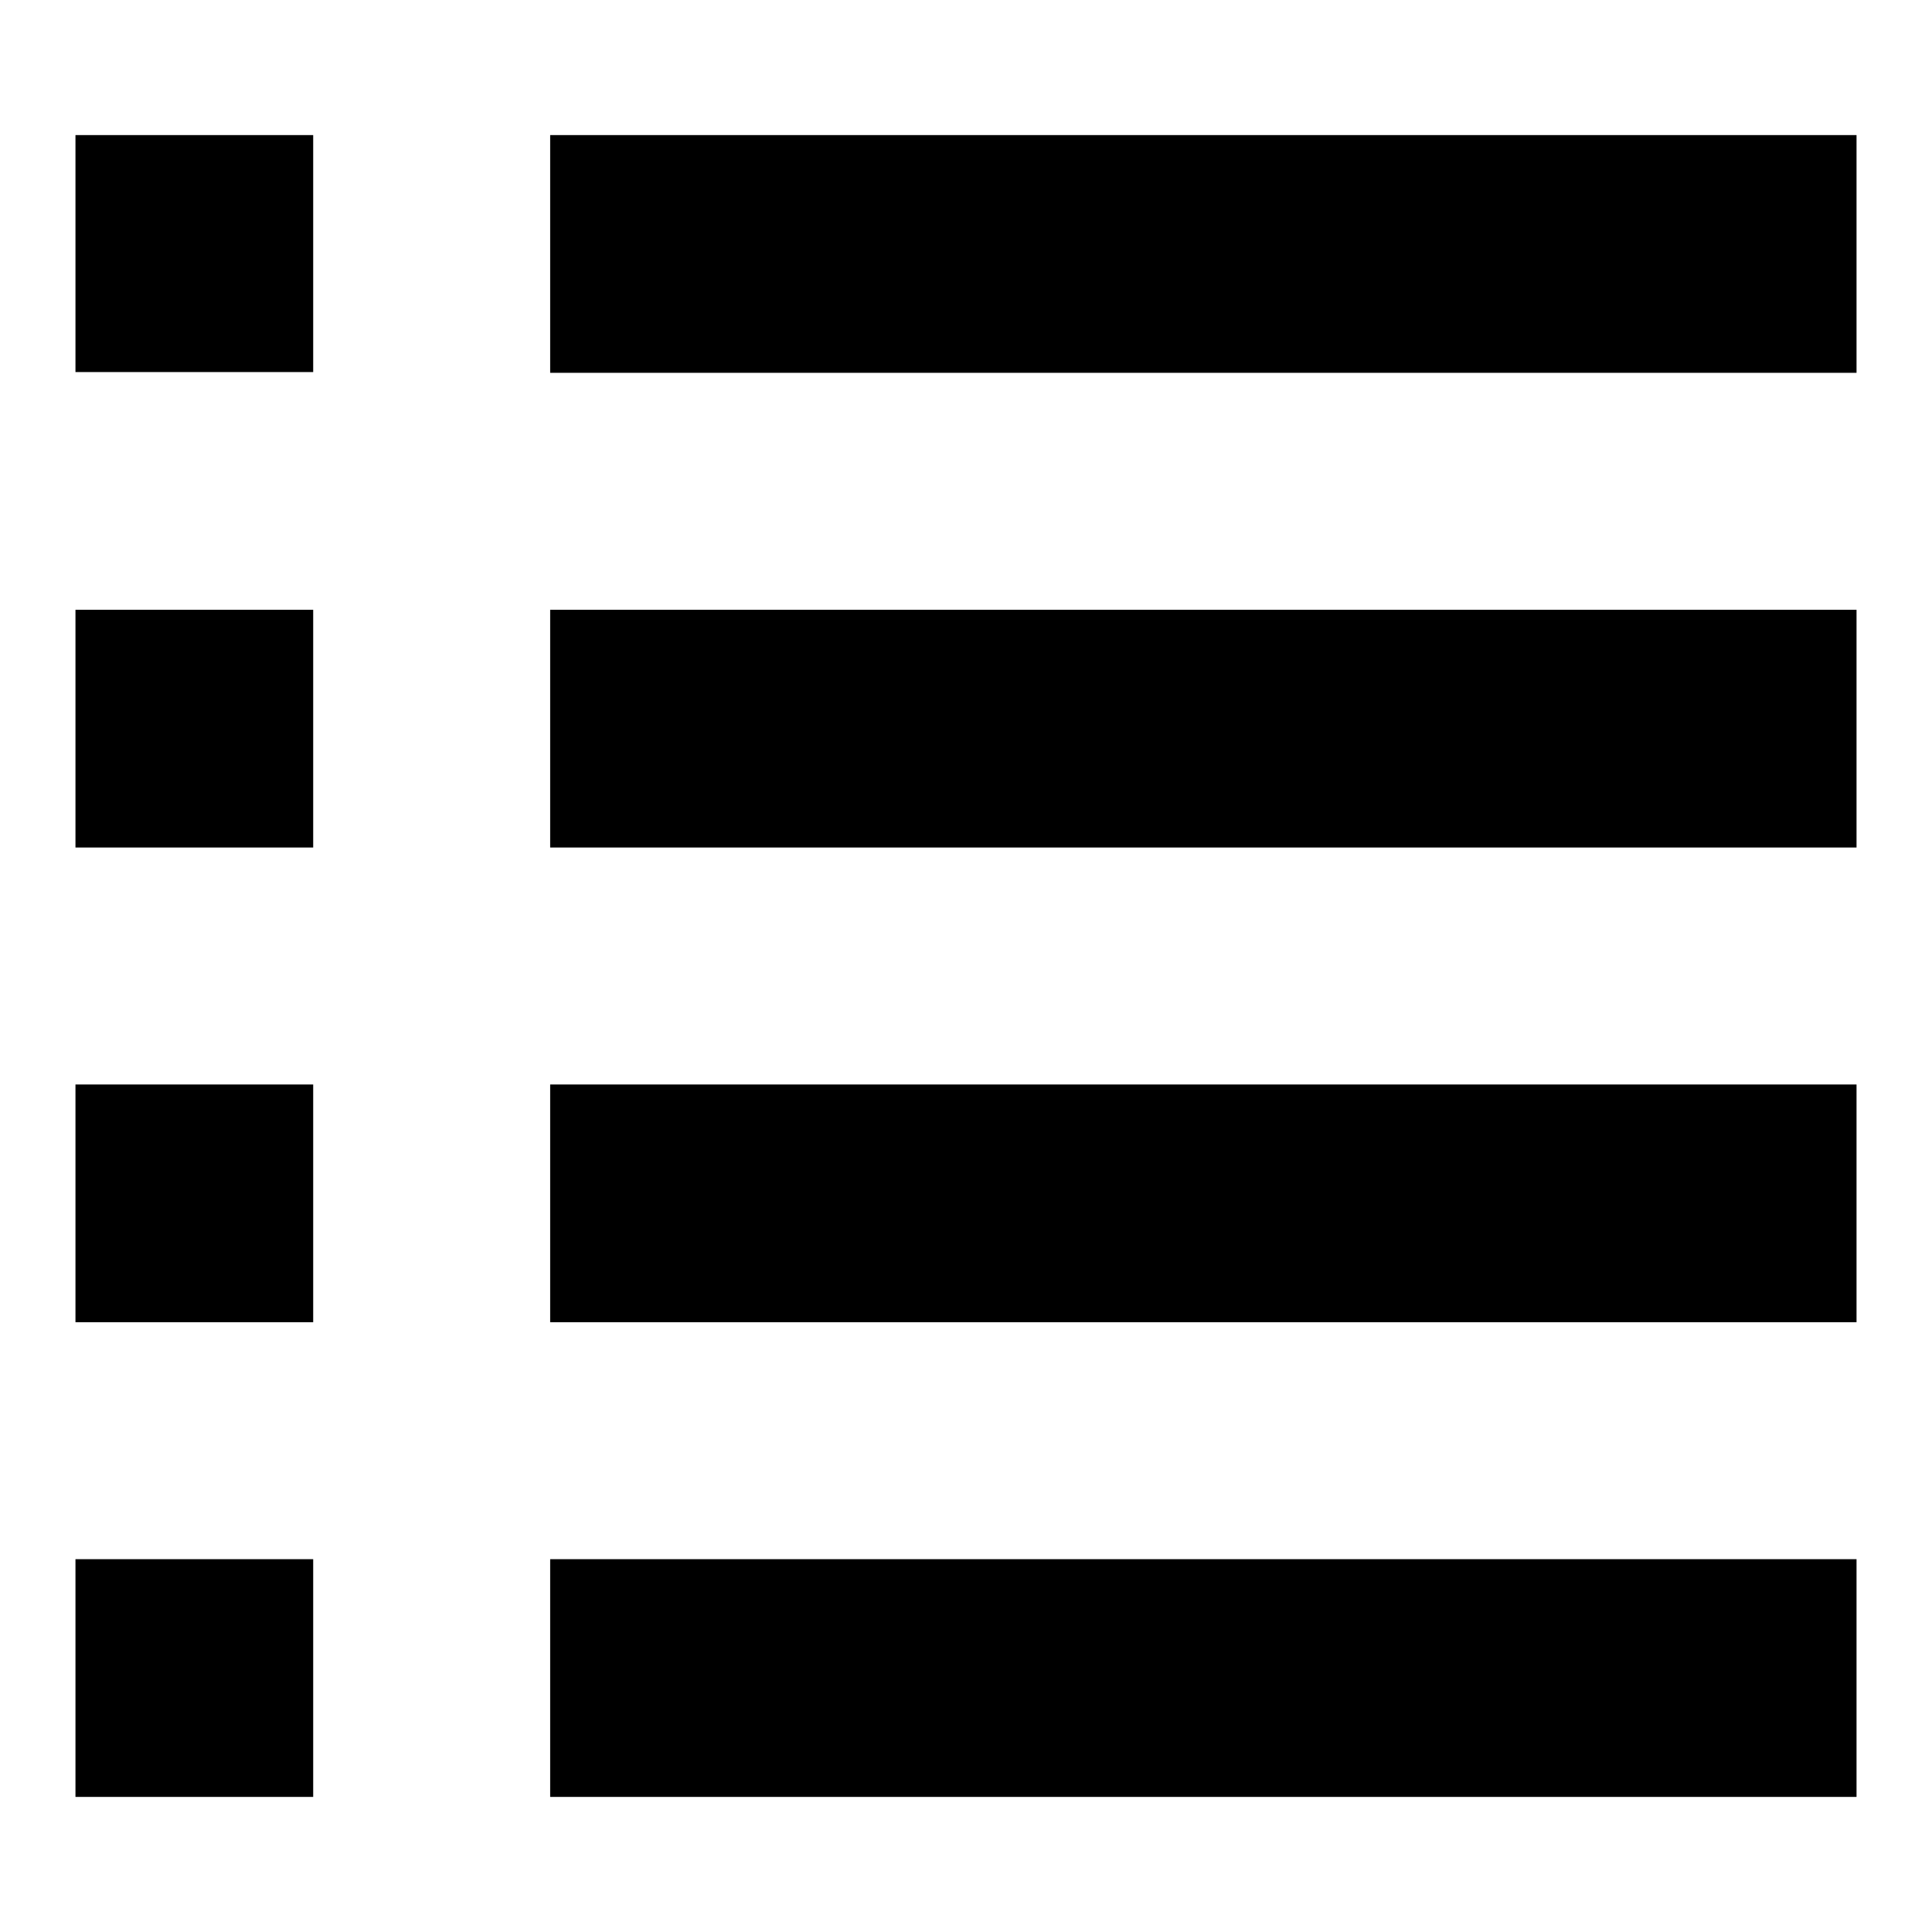 <?xml version="1.0" encoding="utf-8"?>
<!-- Svg Vector Icons : http://www.onlinewebfonts.com/icon -->
<!DOCTYPE svg PUBLIC "-//W3C//DTD SVG 1.1//EN" "http://www.w3.org/Graphics/SVG/1.1/DTD/svg11.dtd">
<svg version="1.1" xmlns="http://www.w3.org/2000/svg" xmlns:xlink="http://www.w3.org/1999/xlink" x="0px" y="0px" viewBox="0 0 256 256" enable-background="new 0 0 256 256" xml:space="preserve">
<g><g><path fill="#000000" d="M10,49.3h31.5V17.9H10V49.3z M72.9,17.9v31.5H246V17.9H72.9z M10,112.3h31.5V80.8H10V112.3z M72.9,112.3H246V80.8H72.9V112.3z M10,175.2h31.5v-31.5H10V175.2z M72.9,175.2H246v-31.5H72.9V175.2z M10,238.1h31.5v-31.5H10V238.1z M72.9,238.1H246v-31.5H72.9V238.1z"/></g></g>
</svg>